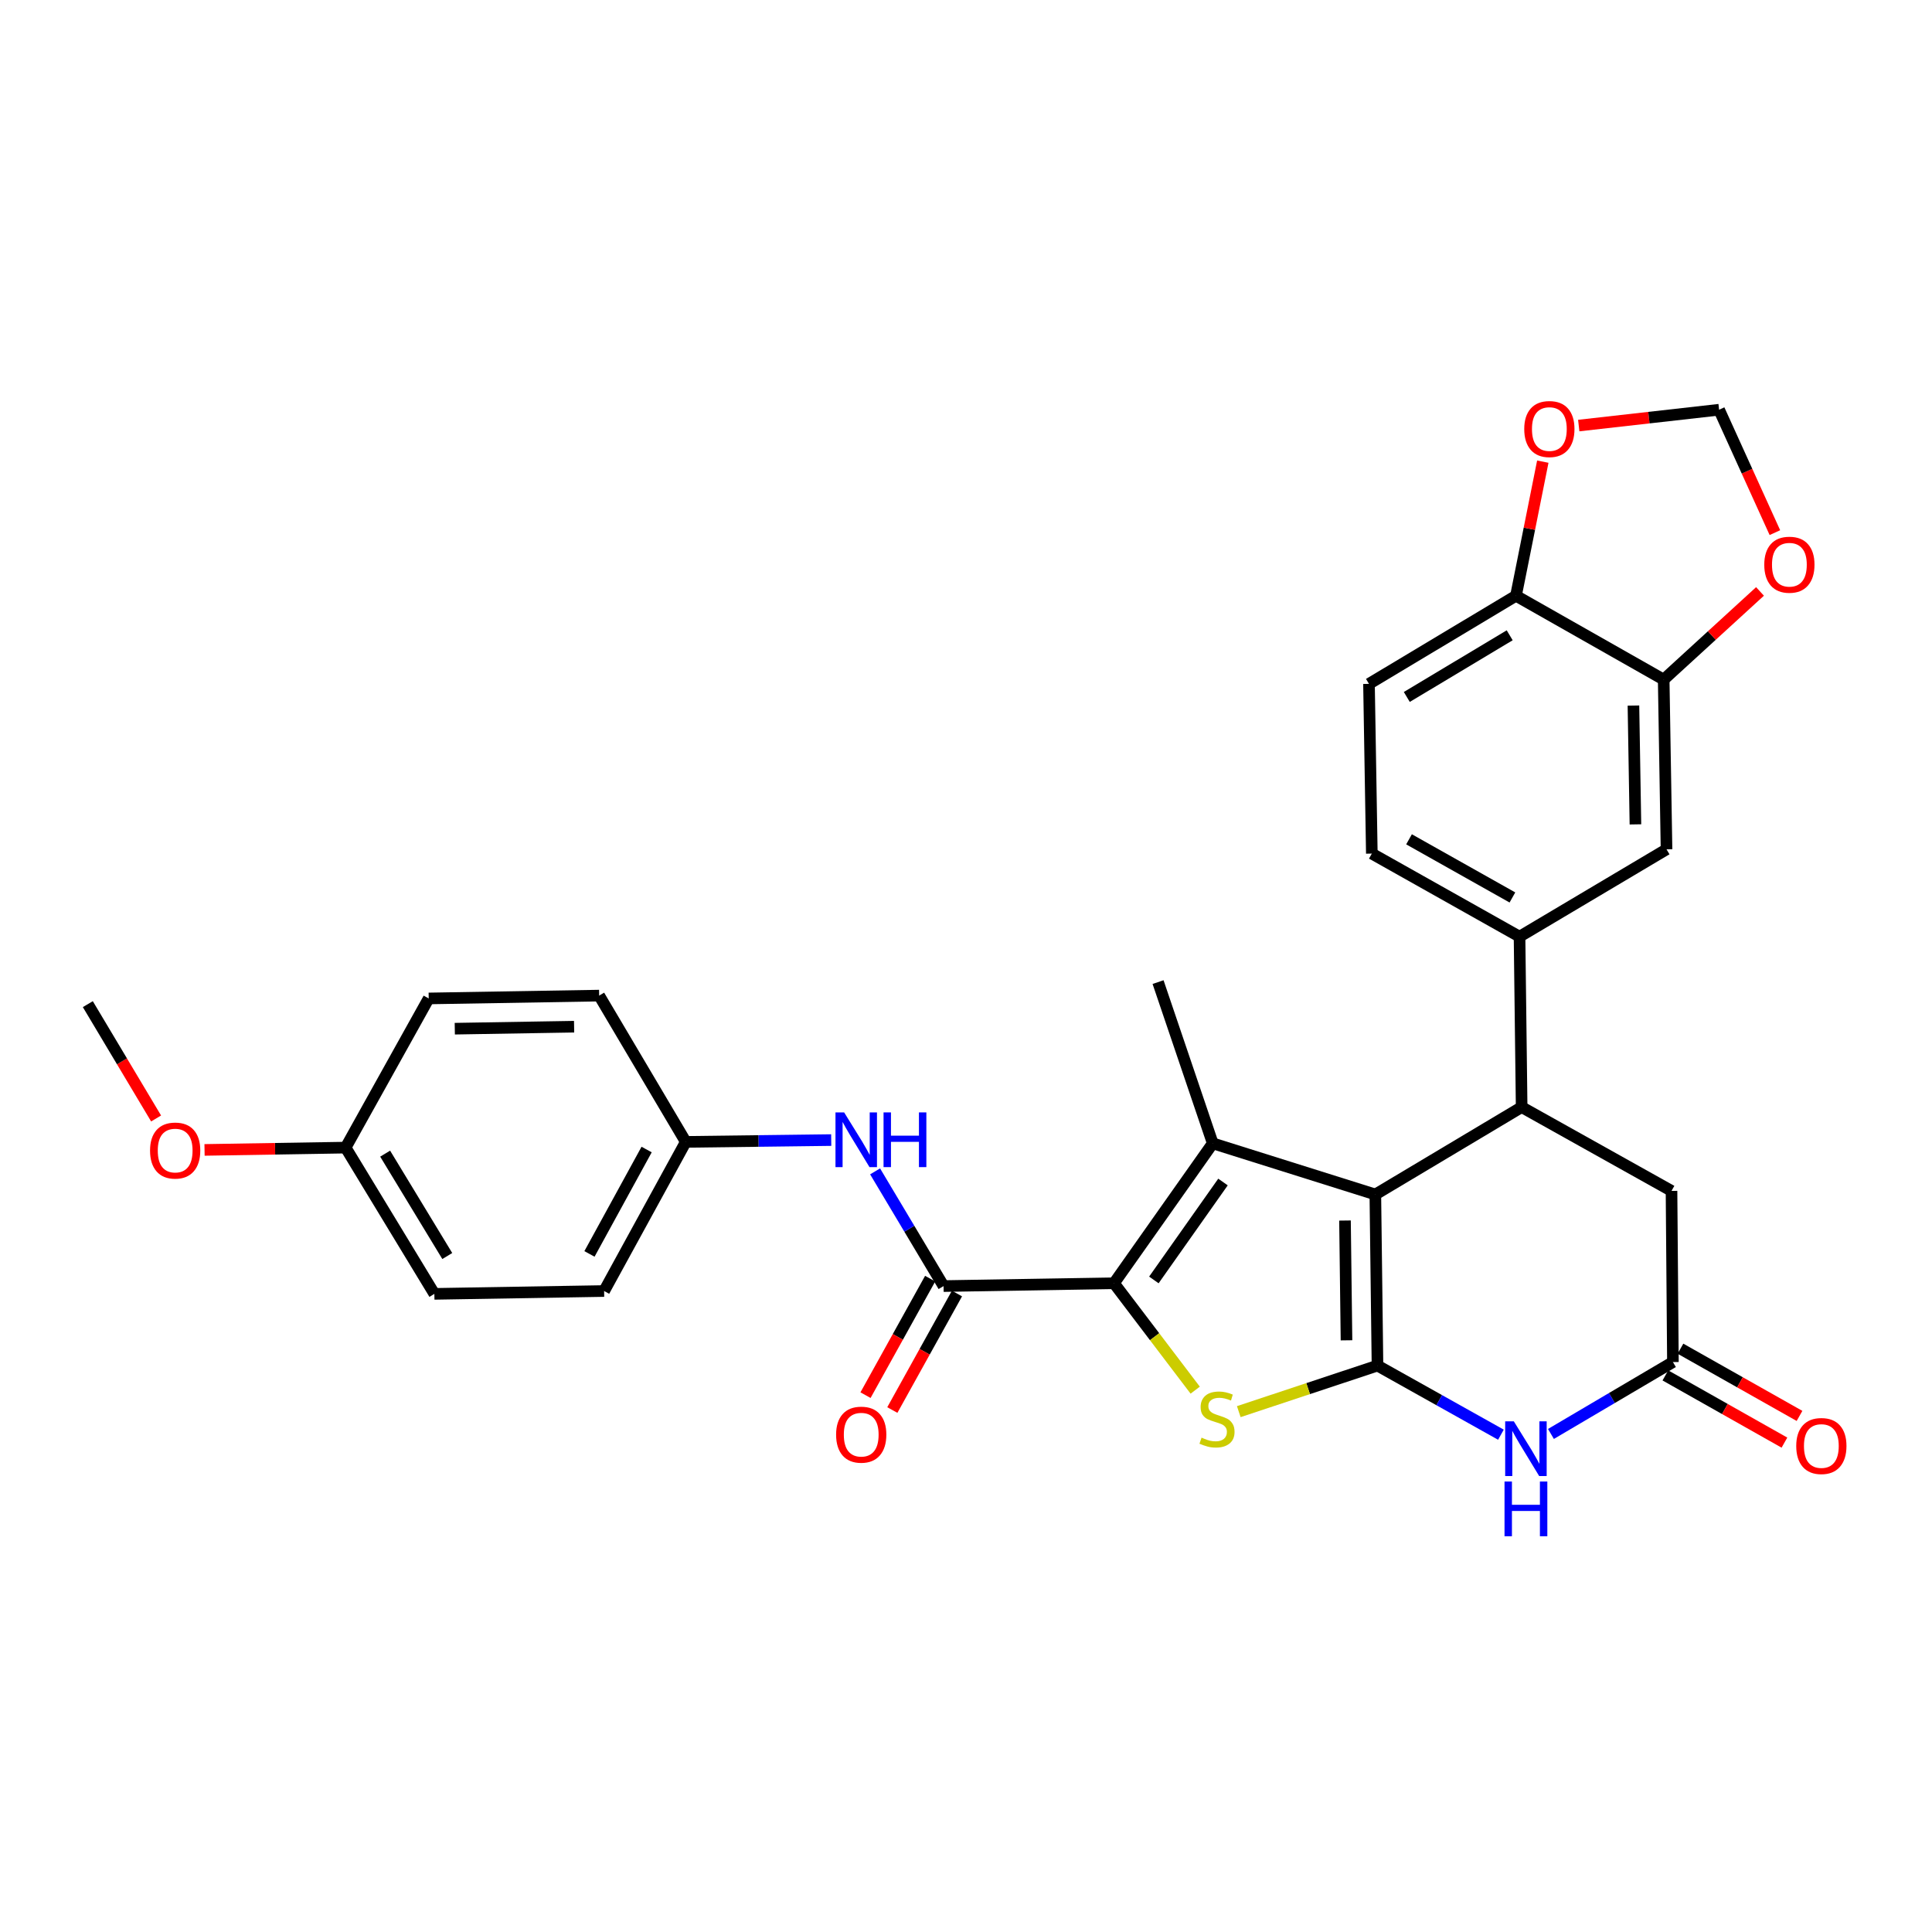<?xml version='1.0' encoding='iso-8859-1'?>
<svg version='1.1' baseProfile='full'
              xmlns='http://www.w3.org/2000/svg'
                      xmlns:rdkit='http://www.rdkit.org/xml'
                      xmlns:xlink='http://www.w3.org/1999/xlink'
                  xml:space='preserve'
width='1000px' height='1000px' viewBox='0 0 1000 1000'>
<!-- END OF HEADER -->
<rect style='opacity:1.0;fill:#FFFFFF;stroke:none' width='1000' height='1000' x='0' y='0'> </rect>
<path class='bond-0' d='M 712.986,706.829 L 711.875,618.259' style='fill:none;fill-rule:evenodd;stroke:#000000;stroke-width:6px;stroke-linecap:butt;stroke-linejoin:miter;stroke-opacity:1' />
<path class='bond-0' d='M 696.945,693.743 L 696.167,631.744' style='fill:none;fill-rule:evenodd;stroke:#000000;stroke-width:6px;stroke-linecap:butt;stroke-linejoin:miter;stroke-opacity:1' />
<path class='bond-3' d='M 712.986,706.829 L 677.087,718.745' style='fill:none;fill-rule:evenodd;stroke:#000000;stroke-width:6px;stroke-linecap:butt;stroke-linejoin:miter;stroke-opacity:1' />
<path class='bond-3' d='M 677.087,718.745 L 641.188,730.66' style='fill:none;fill-rule:evenodd;stroke:#CCCC00;stroke-width:6px;stroke-linecap:butt;stroke-linejoin:miter;stroke-opacity:1' />
<path class='bond-4' d='M 712.986,706.829 L 744.931,724.714' style='fill:none;fill-rule:evenodd;stroke:#000000;stroke-width:6px;stroke-linecap:butt;stroke-linejoin:miter;stroke-opacity:1' />
<path class='bond-4' d='M 744.931,724.714 L 776.876,742.599' style='fill:none;fill-rule:evenodd;stroke:#0000FF;stroke-width:6px;stroke-linecap:butt;stroke-linejoin:miter;stroke-opacity:1' />
<path class='bond-2' d='M 711.875,618.259 L 627.715,591.79' style='fill:none;fill-rule:evenodd;stroke:#000000;stroke-width:6px;stroke-linecap:butt;stroke-linejoin:miter;stroke-opacity:1' />
<path class='bond-5' d='M 711.875,618.259 L 787.603,573.039' style='fill:none;fill-rule:evenodd;stroke:#000000;stroke-width:6px;stroke-linecap:butt;stroke-linejoin:miter;stroke-opacity:1' />
<path class='bond-1' d='M 576.603,664.202 L 597.619,691.873' style='fill:none;fill-rule:evenodd;stroke:#000000;stroke-width:6px;stroke-linecap:butt;stroke-linejoin:miter;stroke-opacity:1' />
<path class='bond-1' d='M 597.619,691.873 L 618.636,719.544' style='fill:none;fill-rule:evenodd;stroke:#CCCC00;stroke-width:6px;stroke-linecap:butt;stroke-linejoin:miter;stroke-opacity:1' />
<path class='bond-6' d='M 576.603,664.202 L 488.385,665.675' style='fill:none;fill-rule:evenodd;stroke:#000000;stroke-width:6px;stroke-linecap:butt;stroke-linejoin:miter;stroke-opacity:1' />
<path class='bond-30' d='M 576.603,664.202 L 627.715,591.79' style='fill:none;fill-rule:evenodd;stroke:#000000;stroke-width:6px;stroke-linecap:butt;stroke-linejoin:miter;stroke-opacity:1' />
<path class='bond-30' d='M 597.24,662.496 L 633.018,611.807' style='fill:none;fill-rule:evenodd;stroke:#000000;stroke-width:6px;stroke-linecap:butt;stroke-linejoin:miter;stroke-opacity:1' />
<path class='bond-22' d='M 627.715,591.79 L 599.411,508.335' style='fill:none;fill-rule:evenodd;stroke:#000000;stroke-width:6px;stroke-linecap:butt;stroke-linejoin:miter;stroke-opacity:1' />
<path class='bond-7' d='M 802.765,742.212 L 834.332,723.603' style='fill:none;fill-rule:evenodd;stroke:#0000FF;stroke-width:6px;stroke-linecap:butt;stroke-linejoin:miter;stroke-opacity:1' />
<path class='bond-7' d='M 834.332,723.603 L 865.898,704.995' style='fill:none;fill-rule:evenodd;stroke:#000000;stroke-width:6px;stroke-linecap:butt;stroke-linejoin:miter;stroke-opacity:1' />
<path class='bond-8' d='M 787.603,573.039 L 786.51,484.813' style='fill:none;fill-rule:evenodd;stroke:#000000;stroke-width:6px;stroke-linecap:butt;stroke-linejoin:miter;stroke-opacity:1' />
<path class='bond-31' d='M 787.603,573.039 L 865.175,616.407' style='fill:none;fill-rule:evenodd;stroke:#000000;stroke-width:6px;stroke-linecap:butt;stroke-linejoin:miter;stroke-opacity:1' />
<path class='bond-9' d='M 488.385,665.675 L 470.668,635.989' style='fill:none;fill-rule:evenodd;stroke:#000000;stroke-width:6px;stroke-linecap:butt;stroke-linejoin:miter;stroke-opacity:1' />
<path class='bond-9' d='M 470.668,635.989 L 452.95,606.303' style='fill:none;fill-rule:evenodd;stroke:#0000FF;stroke-width:6px;stroke-linecap:butt;stroke-linejoin:miter;stroke-opacity:1' />
<path class='bond-16' d='M 481.444,661.824 L 464.716,691.977' style='fill:none;fill-rule:evenodd;stroke:#000000;stroke-width:6px;stroke-linecap:butt;stroke-linejoin:miter;stroke-opacity:1' />
<path class='bond-16' d='M 464.716,691.977 L 447.988,722.13' style='fill:none;fill-rule:evenodd;stroke:#FF0000;stroke-width:6px;stroke-linecap:butt;stroke-linejoin:miter;stroke-opacity:1' />
<path class='bond-16' d='M 495.327,669.526 L 478.599,699.679' style='fill:none;fill-rule:evenodd;stroke:#000000;stroke-width:6px;stroke-linecap:butt;stroke-linejoin:miter;stroke-opacity:1' />
<path class='bond-16' d='M 478.599,699.679 L 461.871,729.832' style='fill:none;fill-rule:evenodd;stroke:#FF0000;stroke-width:6px;stroke-linecap:butt;stroke-linejoin:miter;stroke-opacity:1' />
<path class='bond-11' d='M 865.898,704.995 L 865.175,616.407' style='fill:none;fill-rule:evenodd;stroke:#000000;stroke-width:6px;stroke-linecap:butt;stroke-linejoin:miter;stroke-opacity:1' />
<path class='bond-18' d='M 861.996,711.907 L 892.808,729.303' style='fill:none;fill-rule:evenodd;stroke:#000000;stroke-width:6px;stroke-linecap:butt;stroke-linejoin:miter;stroke-opacity:1' />
<path class='bond-18' d='M 892.808,729.303 L 923.621,746.699' style='fill:none;fill-rule:evenodd;stroke:#FF0000;stroke-width:6px;stroke-linecap:butt;stroke-linejoin:miter;stroke-opacity:1' />
<path class='bond-18' d='M 869.801,698.082 L 900.613,715.478' style='fill:none;fill-rule:evenodd;stroke:#000000;stroke-width:6px;stroke-linecap:butt;stroke-linejoin:miter;stroke-opacity:1' />
<path class='bond-18' d='M 900.613,715.478 L 931.426,732.874' style='fill:none;fill-rule:evenodd;stroke:#FF0000;stroke-width:6px;stroke-linecap:butt;stroke-linejoin:miter;stroke-opacity:1' />
<path class='bond-12' d='M 786.51,484.813 L 862.591,439.61' style='fill:none;fill-rule:evenodd;stroke:#000000;stroke-width:6px;stroke-linecap:butt;stroke-linejoin:miter;stroke-opacity:1' />
<path class='bond-19' d='M 786.51,484.813 L 710.058,441.815' style='fill:none;fill-rule:evenodd;stroke:#000000;stroke-width:6px;stroke-linecap:butt;stroke-linejoin:miter;stroke-opacity:1' />
<path class='bond-19' d='M 782.824,464.525 L 729.308,434.427' style='fill:none;fill-rule:evenodd;stroke:#000000;stroke-width:6px;stroke-linecap:butt;stroke-linejoin:miter;stroke-opacity:1' />
<path class='bond-21' d='M 430.237,590.1 L 392.597,590.57' style='fill:none;fill-rule:evenodd;stroke:#0000FF;stroke-width:6px;stroke-linecap:butt;stroke-linejoin:miter;stroke-opacity:1' />
<path class='bond-21' d='M 392.597,590.57 L 354.957,591.04' style='fill:none;fill-rule:evenodd;stroke:#000000;stroke-width:6px;stroke-linecap:butt;stroke-linejoin:miter;stroke-opacity:1' />
<path class='bond-10' d='M 861.118,351.754 L 862.591,439.61' style='fill:none;fill-rule:evenodd;stroke:#000000;stroke-width:6px;stroke-linecap:butt;stroke-linejoin:miter;stroke-opacity:1' />
<path class='bond-10' d='M 845.465,365.199 L 846.496,426.698' style='fill:none;fill-rule:evenodd;stroke:#000000;stroke-width:6px;stroke-linecap:butt;stroke-linejoin:miter;stroke-opacity:1' />
<path class='bond-14' d='M 861.118,351.754 L 886.048,328.94' style='fill:none;fill-rule:evenodd;stroke:#000000;stroke-width:6px;stroke-linecap:butt;stroke-linejoin:miter;stroke-opacity:1' />
<path class='bond-14' d='M 886.048,328.94 L 910.978,306.125' style='fill:none;fill-rule:evenodd;stroke:#FF0000;stroke-width:6px;stroke-linecap:butt;stroke-linejoin:miter;stroke-opacity:1' />
<path class='bond-32' d='M 861.118,351.754 L 784.666,308.369' style='fill:none;fill-rule:evenodd;stroke:#000000;stroke-width:6px;stroke-linecap:butt;stroke-linejoin:miter;stroke-opacity:1' />
<path class='bond-13' d='M 784.666,308.369 L 708.585,353.968' style='fill:none;fill-rule:evenodd;stroke:#000000;stroke-width:6px;stroke-linecap:butt;stroke-linejoin:miter;stroke-opacity:1' />
<path class='bond-13' d='M 781.416,328.826 L 728.159,360.746' style='fill:none;fill-rule:evenodd;stroke:#000000;stroke-width:6px;stroke-linecap:butt;stroke-linejoin:miter;stroke-opacity:1' />
<path class='bond-15' d='M 784.666,308.369 L 791.609,273.658' style='fill:none;fill-rule:evenodd;stroke:#000000;stroke-width:6px;stroke-linecap:butt;stroke-linejoin:miter;stroke-opacity:1' />
<path class='bond-15' d='M 791.609,273.658 L 798.552,238.948' style='fill:none;fill-rule:evenodd;stroke:#FF0000;stroke-width:6px;stroke-linecap:butt;stroke-linejoin:miter;stroke-opacity:1' />
<path class='bond-17' d='M 918.683,275.69 L 904.242,243.881' style='fill:none;fill-rule:evenodd;stroke:#FF0000;stroke-width:6px;stroke-linecap:butt;stroke-linejoin:miter;stroke-opacity:1' />
<path class='bond-17' d='M 904.242,243.881 L 889.801,212.072' style='fill:none;fill-rule:evenodd;stroke:#000000;stroke-width:6px;stroke-linecap:butt;stroke-linejoin:miter;stroke-opacity:1' />
<path class='bond-34' d='M 817.155,220.27 L 853.478,216.171' style='fill:none;fill-rule:evenodd;stroke:#FF0000;stroke-width:6px;stroke-linecap:butt;stroke-linejoin:miter;stroke-opacity:1' />
<path class='bond-34' d='M 853.478,216.171 L 889.801,212.072' style='fill:none;fill-rule:evenodd;stroke:#000000;stroke-width:6px;stroke-linecap:butt;stroke-linejoin:miter;stroke-opacity:1' />
<path class='bond-20' d='M 710.058,441.815 L 708.585,353.968' style='fill:none;fill-rule:evenodd;stroke:#000000;stroke-width:6px;stroke-linecap:butt;stroke-linejoin:miter;stroke-opacity:1' />
<path class='bond-24' d='M 354.957,591.04 L 312.691,668.233' style='fill:none;fill-rule:evenodd;stroke:#000000;stroke-width:6px;stroke-linecap:butt;stroke-linejoin:miter;stroke-opacity:1' />
<path class='bond-24' d='M 334.692,594.995 L 305.106,649.03' style='fill:none;fill-rule:evenodd;stroke:#000000;stroke-width:6px;stroke-linecap:butt;stroke-linejoin:miter;stroke-opacity:1' />
<path class='bond-25' d='M 354.957,591.04 L 310.125,515.321' style='fill:none;fill-rule:evenodd;stroke:#000000;stroke-width:6px;stroke-linecap:butt;stroke-linejoin:miter;stroke-opacity:1' />
<path class='bond-23' d='M 178.892,594.004 L 224.827,669.706' style='fill:none;fill-rule:evenodd;stroke:#000000;stroke-width:6px;stroke-linecap:butt;stroke-linejoin:miter;stroke-opacity:1' />
<path class='bond-23' d='M 199.355,597.124 L 231.509,650.115' style='fill:none;fill-rule:evenodd;stroke:#000000;stroke-width:6px;stroke-linecap:butt;stroke-linejoin:miter;stroke-opacity:1' />
<path class='bond-28' d='M 178.892,594.004 L 142.382,594.599' style='fill:none;fill-rule:evenodd;stroke:#000000;stroke-width:6px;stroke-linecap:butt;stroke-linejoin:miter;stroke-opacity:1' />
<path class='bond-28' d='M 142.382,594.599 L 105.872,595.194' style='fill:none;fill-rule:evenodd;stroke:#FF0000;stroke-width:6px;stroke-linecap:butt;stroke-linejoin:miter;stroke-opacity:1' />
<path class='bond-33' d='M 178.892,594.004 L 221.898,516.794' style='fill:none;fill-rule:evenodd;stroke:#000000;stroke-width:6px;stroke-linecap:butt;stroke-linejoin:miter;stroke-opacity:1' />
<path class='bond-27' d='M 312.691,668.233 L 224.827,669.706' style='fill:none;fill-rule:evenodd;stroke:#000000;stroke-width:6px;stroke-linecap:butt;stroke-linejoin:miter;stroke-opacity:1' />
<path class='bond-26' d='M 310.125,515.321 L 221.898,516.794' style='fill:none;fill-rule:evenodd;stroke:#000000;stroke-width:6px;stroke-linecap:butt;stroke-linejoin:miter;stroke-opacity:1' />
<path class='bond-26' d='M 297.156,531.416 L 235.397,532.447' style='fill:none;fill-rule:evenodd;stroke:#000000;stroke-width:6px;stroke-linecap:butt;stroke-linejoin:miter;stroke-opacity:1' />
<path class='bond-29' d='M 80.797,578.917 L 63.126,549.328' style='fill:none;fill-rule:evenodd;stroke:#FF0000;stroke-width:6px;stroke-linecap:butt;stroke-linejoin:miter;stroke-opacity:1' />
<path class='bond-29' d='M 63.126,549.328 L 45.455,519.74' style='fill:none;fill-rule:evenodd;stroke:#000000;stroke-width:6px;stroke-linecap:butt;stroke-linejoin:miter;stroke-opacity:1' />
<path  class='atom-4' d='M 621.92 744.121
Q 622.24 744.241, 623.56 744.801
Q 624.88 745.361, 626.32 745.721
Q 627.8 746.041, 629.24 746.041
Q 631.92 746.041, 633.48 744.761
Q 635.04 743.441, 635.04 741.161
Q 635.04 739.601, 634.24 738.641
Q 633.48 737.681, 632.28 737.161
Q 631.08 736.641, 629.08 736.041
Q 626.56 735.281, 625.04 734.561
Q 623.56 733.841, 622.48 732.321
Q 621.44 730.801, 621.44 728.241
Q 621.44 724.681, 623.84 722.481
Q 626.28 720.281, 631.08 720.281
Q 634.36 720.281, 638.08 721.841
L 637.16 724.921
Q 633.76 723.521, 631.2 723.521
Q 628.44 723.521, 626.92 724.681
Q 625.4 725.801, 625.44 727.761
Q 625.44 729.281, 626.2 730.201
Q 627 731.121, 628.12 731.641
Q 629.28 732.161, 631.2 732.761
Q 633.76 733.561, 635.28 734.361
Q 636.8 735.161, 637.88 736.801
Q 639 738.401, 639 741.161
Q 639 745.081, 636.36 747.201
Q 633.76 749.281, 629.4 749.281
Q 626.88 749.281, 624.96 748.721
Q 623.08 748.201, 620.84 747.281
L 621.92 744.121
' fill='#CCCC00'/>
<path  class='atom-5' d='M 783.557 735.684
L 792.837 750.684
Q 793.757 752.164, 795.237 754.844
Q 796.717 757.524, 796.797 757.684
L 796.797 735.684
L 800.557 735.684
L 800.557 764.004
L 796.677 764.004
L 786.717 747.604
Q 785.557 745.684, 784.317 743.484
Q 783.117 741.284, 782.757 740.604
L 782.757 764.004
L 779.077 764.004
L 779.077 735.684
L 783.557 735.684
' fill='#0000FF'/>
<path  class='atom-5' d='M 778.737 766.836
L 782.577 766.836
L 782.577 778.876
L 797.057 778.876
L 797.057 766.836
L 800.897 766.836
L 800.897 795.156
L 797.057 795.156
L 797.057 782.076
L 782.577 782.076
L 782.577 795.156
L 778.737 795.156
L 778.737 766.836
' fill='#0000FF'/>
<path  class='atom-10' d='M 436.923 575.778
L 446.203 590.778
Q 447.123 592.258, 448.603 594.938
Q 450.083 597.618, 450.163 597.778
L 450.163 575.778
L 453.923 575.778
L 453.923 604.098
L 450.043 604.098
L 440.083 587.698
Q 438.923 585.778, 437.683 583.578
Q 436.483 581.378, 436.123 580.698
L 436.123 604.098
L 432.443 604.098
L 432.443 575.778
L 436.923 575.778
' fill='#0000FF'/>
<path  class='atom-10' d='M 457.323 575.778
L 461.163 575.778
L 461.163 587.818
L 475.643 587.818
L 475.643 575.778
L 479.483 575.778
L 479.483 604.098
L 475.643 604.098
L 475.643 591.018
L 461.163 591.018
L 461.163 604.098
L 457.323 604.098
L 457.323 575.778
' fill='#0000FF'/>
<path  class='atom-15' d='M 913.183 292.291
Q 913.183 285.491, 916.543 281.691
Q 919.903 277.891, 926.183 277.891
Q 932.463 277.891, 935.823 281.691
Q 939.183 285.491, 939.183 292.291
Q 939.183 299.171, 935.783 303.091
Q 932.383 306.971, 926.183 306.971
Q 919.943 306.971, 916.543 303.091
Q 913.183 299.211, 913.183 292.291
M 926.183 303.771
Q 930.503 303.771, 932.823 300.891
Q 935.183 297.971, 935.183 292.291
Q 935.183 286.731, 932.823 283.931
Q 930.503 281.091, 926.183 281.091
Q 921.863 281.091, 919.503 283.891
Q 917.183 286.691, 917.183 292.291
Q 917.183 298.011, 919.503 300.891
Q 921.863 303.771, 926.183 303.771
' fill='#FF0000'/>
<path  class='atom-16' d='M 788.945 222.066
Q 788.945 215.266, 792.305 211.466
Q 795.665 207.666, 801.945 207.666
Q 808.225 207.666, 811.585 211.466
Q 814.945 215.266, 814.945 222.066
Q 814.945 228.946, 811.545 232.866
Q 808.145 236.746, 801.945 236.746
Q 795.705 236.746, 792.305 232.866
Q 788.945 228.986, 788.945 222.066
M 801.945 233.546
Q 806.265 233.546, 808.585 230.666
Q 810.945 227.746, 810.945 222.066
Q 810.945 216.506, 808.585 213.706
Q 806.265 210.866, 801.945 210.866
Q 797.625 210.866, 795.265 213.666
Q 792.945 216.466, 792.945 222.066
Q 792.945 227.786, 795.265 230.666
Q 797.625 233.546, 801.945 233.546
' fill='#FF0000'/>
<path  class='atom-17' d='M 432.767 742.577
Q 432.767 735.777, 436.127 731.977
Q 439.487 728.177, 445.767 728.177
Q 452.047 728.177, 455.407 731.977
Q 458.767 735.777, 458.767 742.577
Q 458.767 749.457, 455.367 753.377
Q 451.967 757.257, 445.767 757.257
Q 439.527 757.257, 436.127 753.377
Q 432.767 749.497, 432.767 742.577
M 445.767 754.057
Q 450.087 754.057, 452.407 751.177
Q 454.767 748.257, 454.767 742.577
Q 454.767 737.017, 452.407 734.217
Q 450.087 731.377, 445.767 731.377
Q 441.447 731.377, 439.087 734.177
Q 436.767 736.977, 436.767 742.577
Q 436.767 748.297, 439.087 751.177
Q 441.447 754.057, 445.767 754.057
' fill='#FF0000'/>
<path  class='atom-19' d='M 929.729 748.451
Q 929.729 741.651, 933.089 737.851
Q 936.449 734.051, 942.729 734.051
Q 949.009 734.051, 952.369 737.851
Q 955.729 741.651, 955.729 748.451
Q 955.729 755.331, 952.329 759.251
Q 948.929 763.131, 942.729 763.131
Q 936.489 763.131, 933.089 759.251
Q 929.729 755.371, 929.729 748.451
M 942.729 759.931
Q 947.049 759.931, 949.369 757.051
Q 951.729 754.131, 951.729 748.451
Q 951.729 742.891, 949.369 740.091
Q 947.049 737.251, 942.729 737.251
Q 938.409 737.251, 936.049 740.051
Q 933.729 742.851, 933.729 748.451
Q 933.729 754.171, 936.049 757.051
Q 938.409 759.931, 942.729 759.931
' fill='#FF0000'/>
<path  class='atom-29' d='M 77.666 595.522
Q 77.666 588.722, 81.026 584.922
Q 84.386 581.122, 90.666 581.122
Q 96.946 581.122, 100.306 584.922
Q 103.666 588.722, 103.666 595.522
Q 103.666 602.402, 100.266 606.322
Q 96.866 610.202, 90.666 610.202
Q 84.426 610.202, 81.026 606.322
Q 77.666 602.442, 77.666 595.522
M 90.666 607.002
Q 94.986 607.002, 97.306 604.122
Q 99.666 601.202, 99.666 595.522
Q 99.666 589.962, 97.306 587.162
Q 94.986 584.322, 90.666 584.322
Q 86.346 584.322, 83.986 587.122
Q 81.666 589.922, 81.666 595.522
Q 81.666 601.242, 83.986 604.122
Q 86.346 607.002, 90.666 607.002
' fill='#FF0000'/>
</svg>
